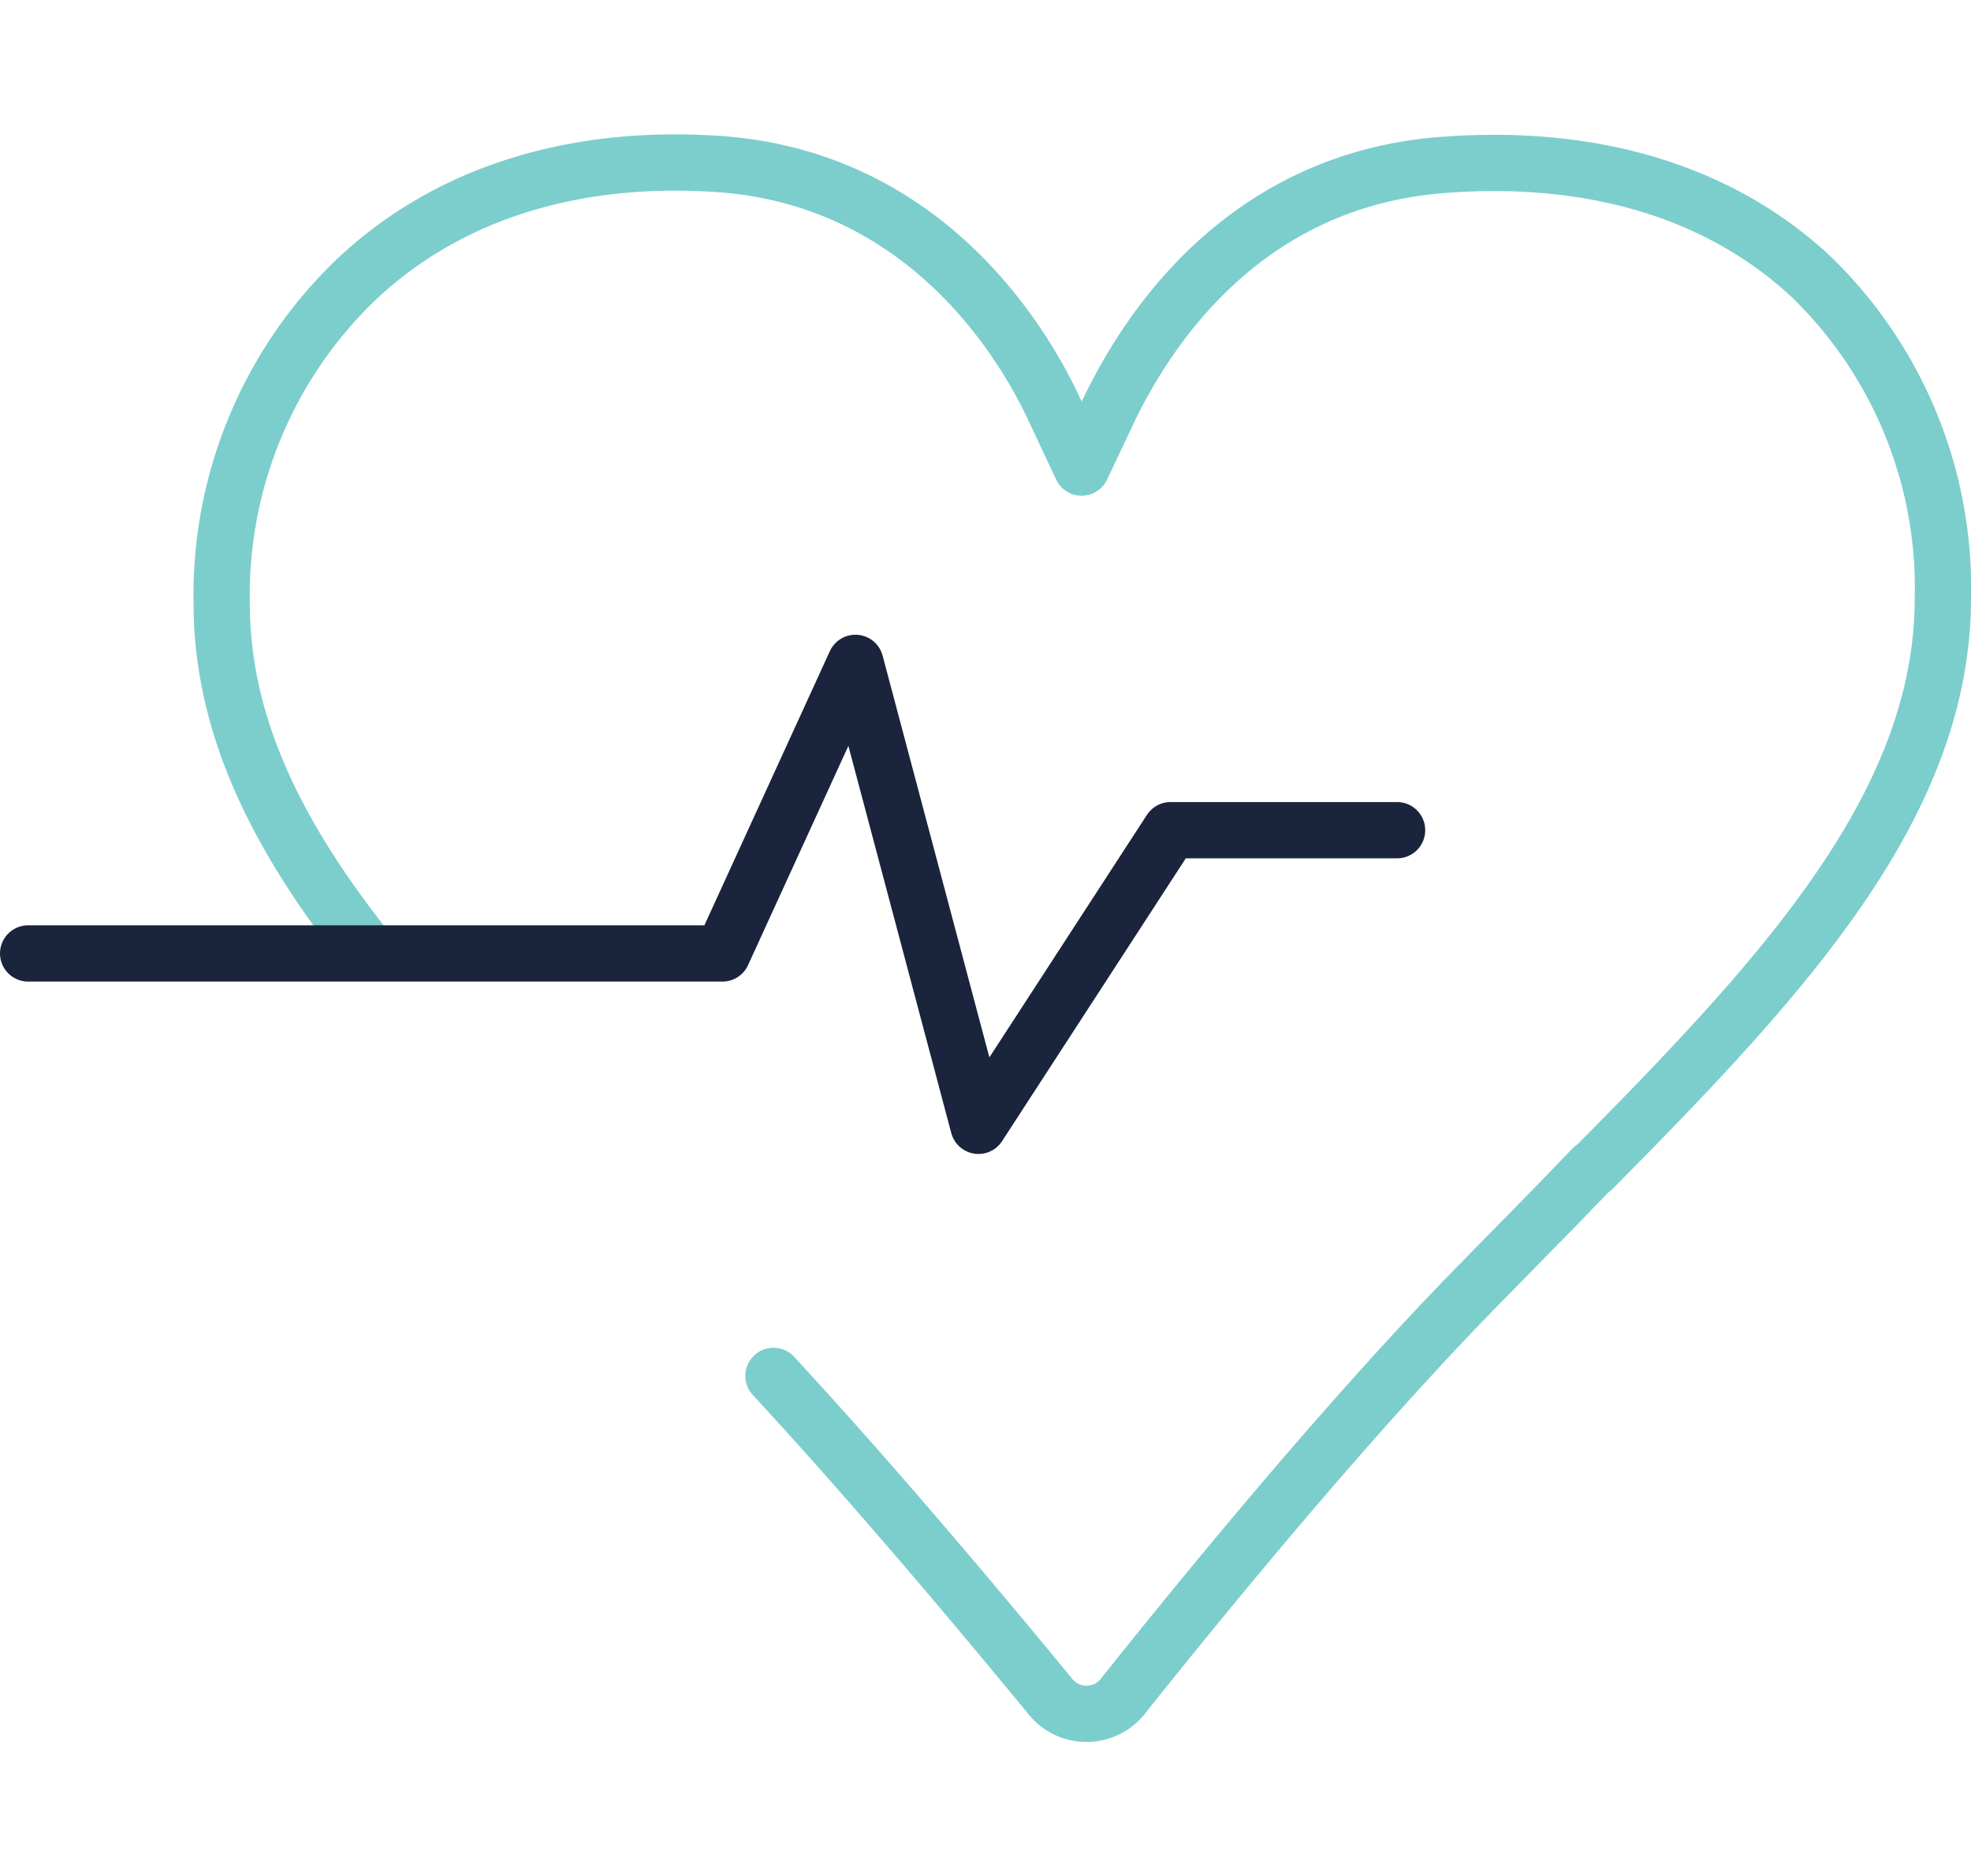 <?xml version="1.0" encoding="UTF-8"?>
<svg xmlns="http://www.w3.org/2000/svg" viewBox="0 0 105.09 85.69" style="height: 100px;">
	<defs>
		<style>
			.cls-1,.cls-2 {
				fill:none;
				stroke-linecap:round;
				stroke-linejoin:round;
				stroke-width:3px;
			}
		</style>
	</defs>
	<title>KODA-HEART</title>
	<g id="Layer_2" data-name="Layer 2">
		<g id="Layer_1-2" data-name="Layer 1">
			<path class="cls-1" style="stroke: #7ccecd;"  d="M84.93,55.15c10.2-10.29,18.66-19.42,18.66-30.43a23.08,23.08,0,0,0-7-17.1c-4.77-4.47-11.48-6.56-19.41-6-10.62.69-15.89,8.54-18.09,13.15l-1.42,3-1.41-3C54.53,11,49.25,2.29,38.2,1.58,30.44,1.08,23.8,3.21,19,7.74A23.28,23.28,0,0,0,11.82,25c0,6.48,2.93,12.29,7.42,18.05m22,23.14c5.55,6,11.24,12.81,14.69,17a2.48,2.48,0,0,0,4,0c4.27-5.36,12.08-14.9,19-21.94L83,57.1l1.93-2"/>
			<polyline class="cls-2" style="stroke: #1a243c;" points="1.5 43.67 38.52 43.67 45.61 28.18 52.17 52.86 62.41 37.1 74.49 37.1"/>
		</g>
	</g>
</svg>